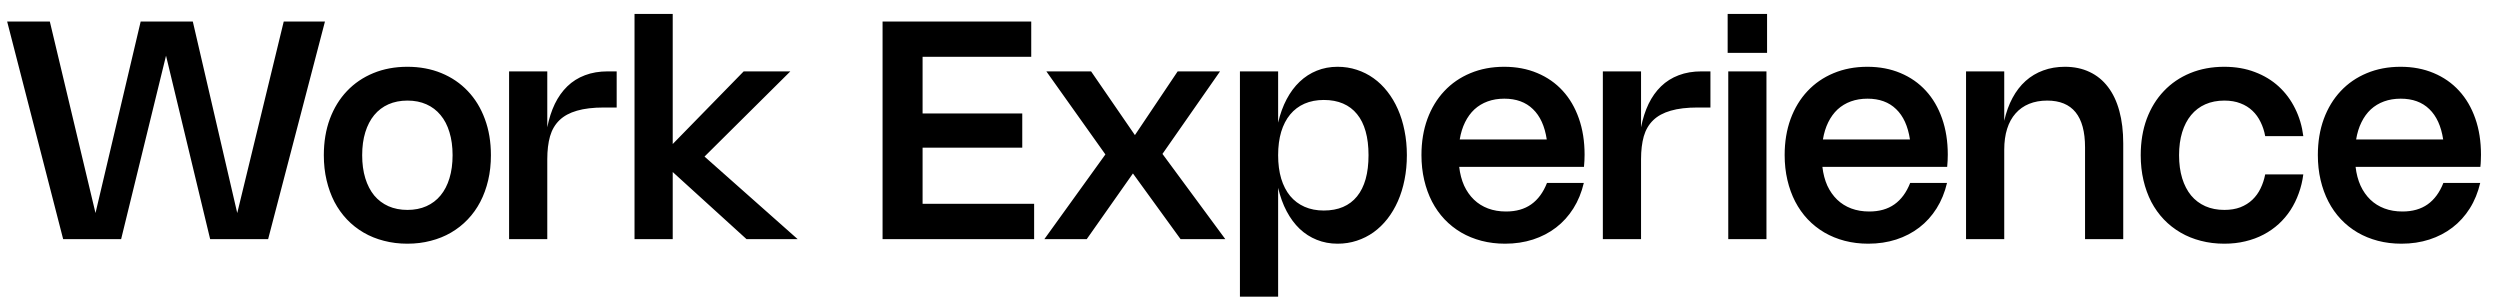 <?xml version="1.0" encoding="UTF-8"?> <svg xmlns="http://www.w3.org/2000/svg" width="115" height="14" viewBox="0 0 115 14" fill="none"><path d="M8.869 0.99L10.913 9.8L13.052 0.99H14.948L12.334 11H9.667L7.637 2.562L5.572 11H2.905L0.329 0.99H2.292L4.393 9.8L6.471 0.99H8.869ZM14.896 7.139C14.896 6.526 14.989 5.969 15.173 5.47C15.36 4.971 15.622 4.544 15.96 4.189C16.299 3.832 16.704 3.557 17.175 3.363C17.646 3.169 18.168 3.072 18.739 3.072C19.311 3.072 19.833 3.169 20.304 3.363C20.775 3.557 21.18 3.832 21.518 4.189C21.857 4.544 22.118 4.971 22.302 5.47C22.489 5.969 22.582 6.526 22.582 7.139C22.582 7.548 22.541 7.932 22.456 8.291C22.372 8.65 22.251 8.982 22.093 9.285C21.936 9.586 21.744 9.855 21.515 10.094C21.289 10.332 21.033 10.533 20.748 10.699C20.464 10.865 20.152 10.991 19.814 11.077C19.478 11.166 19.12 11.21 18.739 11.21C18.359 11.21 18 11.166 17.662 11.077C17.323 10.991 17.012 10.865 16.727 10.699C16.442 10.533 16.187 10.332 15.96 10.094C15.734 9.855 15.542 9.586 15.383 9.285C15.227 8.982 15.107 8.65 15.023 8.291C14.938 7.932 14.896 7.548 14.896 7.139ZM16.66 7.139C16.66 7.534 16.708 7.887 16.804 8.2C16.9 8.51 17.036 8.774 17.213 8.991C17.393 9.206 17.611 9.37 17.868 9.485C18.127 9.599 18.419 9.656 18.743 9.656C19.067 9.656 19.358 9.599 19.614 9.485C19.871 9.37 20.088 9.206 20.265 8.991C20.445 8.774 20.582 8.51 20.675 8.2C20.771 7.887 20.819 7.534 20.819 7.139C20.819 6.745 20.771 6.393 20.675 6.082C20.582 5.77 20.445 5.506 20.265 5.292C20.088 5.077 19.871 4.912 19.614 4.798C19.358 4.684 19.067 4.627 18.743 4.627C18.419 4.627 18.127 4.684 17.868 4.798C17.611 4.912 17.393 5.078 17.213 5.295C17.036 5.51 16.9 5.772 16.804 6.082C16.708 6.393 16.66 6.745 16.66 7.139ZM25.175 11H23.418V3.283H25.175V5.855C25.254 5.456 25.37 5.098 25.522 4.78C25.676 4.463 25.867 4.194 26.096 3.972C26.327 3.748 26.597 3.578 26.908 3.461C27.218 3.342 27.569 3.283 27.961 3.283H28.367V4.945H27.786C27.289 4.945 26.874 4.994 26.54 5.092C26.206 5.188 25.938 5.333 25.735 5.529C25.532 5.726 25.387 5.973 25.301 6.271C25.217 6.57 25.175 6.921 25.175 7.325V11ZM32.408 7.202L36.692 11H34.34L30.945 7.913V11H29.188V0.64H30.945V6.625L34.21 3.283H36.356L32.408 7.202ZM47.437 0.99V2.614H42.439V5.218H47.024V6.793H42.439V9.376H47.57V11H40.598V0.99H47.437ZM53.473 7.08L56.364 11H54.306L52.115 7.979L49.99 11H48.041L50.848 7.104L48.132 3.283H50.19L52.206 6.215L54.173 3.283H56.122L53.473 7.08ZM58.794 5.641C58.888 5.24 59.018 4.881 59.186 4.564C59.354 4.246 59.554 3.978 59.785 3.759C60.018 3.537 60.281 3.368 60.572 3.251C60.866 3.132 61.185 3.072 61.528 3.072C61.838 3.072 62.132 3.118 62.41 3.209C62.69 3.3 62.947 3.429 63.183 3.598C63.419 3.765 63.631 3.971 63.82 4.213C64.009 4.454 64.17 4.724 64.303 5.026C64.436 5.327 64.538 5.655 64.608 6.013C64.68 6.367 64.716 6.743 64.716 7.139C64.716 7.536 64.68 7.913 64.608 8.27C64.538 8.625 64.436 8.953 64.303 9.254C64.17 9.555 64.009 9.826 63.82 10.069C63.631 10.309 63.419 10.515 63.183 10.685C62.947 10.853 62.69 10.982 62.41 11.073C62.132 11.165 61.838 11.21 61.528 11.21C61.185 11.21 60.866 11.15 60.572 11.031C60.281 10.915 60.018 10.747 59.785 10.527C59.554 10.306 59.354 10.036 59.186 9.719C59.018 9.402 58.888 9.042 58.794 8.641V13.646H57.037V3.283H58.794V5.641ZM58.794 7.139C58.794 7.541 58.841 7.899 58.934 8.214C59.03 8.529 59.167 8.796 59.347 9.015C59.529 9.232 59.75 9.398 60.009 9.512C60.27 9.627 60.565 9.684 60.894 9.684C61.23 9.684 61.525 9.629 61.78 9.52C62.036 9.41 62.251 9.248 62.424 9.033C62.599 8.818 62.73 8.553 62.819 8.239C62.908 7.921 62.952 7.555 62.952 7.139C62.952 6.724 62.908 6.359 62.819 6.044C62.73 5.727 62.599 5.462 62.424 5.25C62.251 5.035 62.036 4.873 61.78 4.763C61.525 4.653 61.23 4.598 60.894 4.598C60.563 4.598 60.267 4.656 60.005 4.77C59.746 4.884 59.527 5.05 59.347 5.267C59.167 5.484 59.03 5.75 58.934 6.065C58.841 6.38 58.794 6.738 58.794 7.139ZM72.856 8.414C72.753 8.85 72.593 9.241 72.376 9.586C72.159 9.931 71.894 10.224 71.582 10.464C71.269 10.705 70.914 10.889 70.518 11.018C70.121 11.146 69.693 11.21 69.233 11.21C68.851 11.21 68.489 11.166 68.148 11.077C67.81 10.988 67.498 10.861 67.214 10.695C66.929 10.527 66.674 10.325 66.447 10.086C66.221 9.846 66.03 9.575 65.873 9.274C65.717 8.971 65.597 8.64 65.513 8.28C65.429 7.921 65.387 7.538 65.387 7.133C65.387 6.526 65.478 5.973 65.66 5.473C65.844 4.974 66.103 4.547 66.437 4.192C66.77 3.836 67.171 3.56 67.637 3.366C68.104 3.171 68.622 3.072 69.191 3.072C69.751 3.072 70.259 3.168 70.714 3.36C71.171 3.551 71.561 3.823 71.883 4.175C72.205 4.525 72.453 4.95 72.628 5.449C72.803 5.946 72.891 6.501 72.891 7.115C72.891 7.206 72.888 7.297 72.884 7.388C72.881 7.479 72.874 7.575 72.863 7.675H67.123C67.16 7.997 67.236 8.285 67.35 8.54C67.467 8.791 67.617 9.006 67.802 9.184C67.986 9.361 68.202 9.496 68.449 9.589C68.699 9.683 68.975 9.729 69.279 9.729C69.741 9.729 70.127 9.62 70.437 9.4C70.748 9.181 70.989 8.852 71.162 8.414H72.856ZM71.151 6.415C71.058 5.801 70.846 5.336 70.514 5.019C70.185 4.699 69.747 4.539 69.198 4.539C68.918 4.539 68.663 4.581 68.432 4.665C68.201 4.749 67.998 4.872 67.823 5.032C67.65 5.194 67.507 5.391 67.392 5.624C67.278 5.855 67.196 6.119 67.147 6.415H71.151ZM75.488 11H73.731V3.283H75.488V5.855C75.567 5.456 75.682 5.098 75.834 4.78C75.988 4.463 76.179 4.194 76.408 3.972C76.639 3.748 76.91 3.578 77.22 3.461C77.53 3.342 77.882 3.283 78.274 3.283H78.68V4.945H78.099C77.602 4.945 77.186 4.994 76.853 5.092C76.519 5.188 76.251 5.333 76.048 5.529C75.845 5.726 75.7 5.973 75.614 6.271C75.53 6.57 75.488 6.921 75.488 7.325V11ZM81.285 2.432H79.472V0.64H81.285V2.432ZM81.257 11H79.5V3.283H81.257V11ZM89.563 8.414C89.46 8.85 89.3 9.241 89.083 9.586C88.866 9.931 88.602 10.224 88.289 10.464C87.976 10.705 87.621 10.889 87.225 11.018C86.828 11.146 86.4 11.21 85.94 11.21C85.558 11.21 85.196 11.166 84.855 11.077C84.517 10.988 84.206 10.861 83.921 10.695C83.636 10.527 83.381 10.325 83.154 10.086C82.928 9.846 82.737 9.575 82.58 9.274C82.424 8.971 82.304 8.64 82.22 8.28C82.136 7.921 82.094 7.538 82.094 7.133C82.094 6.526 82.185 5.973 82.367 5.473C82.551 4.974 82.81 4.547 83.144 4.192C83.478 3.836 83.878 3.56 84.344 3.366C84.811 3.171 85.329 3.072 85.898 3.072C86.458 3.072 86.966 3.168 87.421 3.36C87.878 3.551 88.268 3.823 88.59 4.175C88.912 4.525 89.16 4.95 89.335 5.449C89.51 5.946 89.598 6.501 89.598 7.115C89.598 7.206 89.596 7.297 89.591 7.388C89.588 7.479 89.582 7.575 89.57 7.675H83.83C83.867 7.997 83.943 8.285 84.057 8.54C84.174 8.791 84.325 9.006 84.509 9.184C84.693 9.361 84.909 9.496 85.156 9.589C85.406 9.683 85.683 9.729 85.986 9.729C86.448 9.729 86.834 9.62 87.144 9.4C87.455 9.181 87.696 8.852 87.869 8.414H89.563ZM87.858 6.415C87.765 5.801 87.553 5.336 87.221 5.019C86.892 4.699 86.454 4.539 85.905 4.539C85.625 4.539 85.37 4.581 85.139 4.665C84.908 4.749 84.705 4.872 84.53 5.032C84.357 5.194 84.214 5.391 84.099 5.624C83.985 5.855 83.903 6.119 83.854 6.415H87.858ZM92.195 11H90.438V3.283H92.195V5.558C92.283 5.163 92.41 4.812 92.576 4.504C92.742 4.196 92.942 3.936 93.178 3.724C93.416 3.511 93.687 3.35 93.99 3.24C94.293 3.128 94.625 3.072 94.984 3.072C95.411 3.072 95.79 3.152 96.122 3.311C96.455 3.467 96.736 3.696 96.965 3.997C97.196 4.298 97.371 4.667 97.49 5.106C97.609 5.542 97.669 6.04 97.669 6.601V11H95.912V6.776C95.912 5.343 95.332 4.627 94.172 4.627C93.862 4.627 93.584 4.677 93.339 4.777C93.094 4.877 92.886 5.024 92.716 5.218C92.546 5.409 92.416 5.645 92.328 5.925C92.239 6.205 92.195 6.526 92.195 6.888V11ZM100.237 7.139C100.237 7.534 100.285 7.887 100.38 8.2C100.476 8.51 100.612 8.774 100.79 8.991C100.969 9.206 101.188 9.37 101.444 9.485C101.703 9.599 101.995 9.656 102.319 9.656C102.599 9.656 102.845 9.615 103.058 9.534C103.272 9.45 103.457 9.334 103.611 9.187C103.765 9.04 103.89 8.867 103.985 8.669C104.083 8.468 104.154 8.252 104.199 8.021H105.952C105.913 8.327 105.843 8.618 105.742 8.893C105.644 9.168 105.518 9.425 105.364 9.663C105.21 9.899 105.029 10.112 104.822 10.303C104.614 10.492 104.382 10.655 104.125 10.79C103.869 10.925 103.589 11.029 103.285 11.101C102.984 11.174 102.661 11.21 102.316 11.21C101.935 11.21 101.576 11.166 101.238 11.077C100.902 10.991 100.591 10.865 100.307 10.699C100.022 10.533 99.765 10.332 99.537 10.094C99.31 9.855 99.118 9.586 98.959 9.285C98.803 8.982 98.683 8.65 98.599 8.291C98.515 7.932 98.473 7.548 98.473 7.139C98.473 6.526 98.565 5.969 98.749 5.47C98.936 4.971 99.198 4.544 99.537 4.189C99.875 3.832 100.28 3.557 100.751 3.363C101.223 3.169 101.744 3.072 102.316 3.072C102.834 3.072 103.303 3.153 103.723 3.314C104.145 3.473 104.511 3.694 104.822 3.979C105.132 4.264 105.383 4.601 105.574 4.99C105.768 5.378 105.894 5.801 105.952 6.261H104.199C104.157 6.03 104.087 5.815 103.989 5.617C103.893 5.416 103.768 5.242 103.614 5.096C103.46 4.949 103.276 4.834 103.061 4.753C102.847 4.668 102.599 4.627 102.319 4.627C101.995 4.627 101.703 4.684 101.444 4.798C101.188 4.912 100.969 5.078 100.79 5.295C100.612 5.51 100.476 5.772 100.38 6.082C100.285 6.393 100.237 6.745 100.237 7.139ZM114.09 8.414C113.987 8.85 113.828 9.241 113.611 9.586C113.394 9.931 113.129 10.224 112.816 10.464C112.503 10.705 112.149 10.889 111.752 11.018C111.355 11.146 110.927 11.21 110.468 11.21C110.085 11.21 109.723 11.166 109.383 11.077C109.044 10.988 108.733 10.861 108.448 10.695C108.163 10.527 107.908 10.325 107.682 10.086C107.455 9.846 107.264 9.575 107.108 9.274C106.951 8.971 106.831 8.64 106.747 8.28C106.663 7.921 106.621 7.538 106.621 7.133C106.621 6.526 106.712 5.973 106.894 5.473C107.078 4.974 107.337 4.547 107.671 4.192C108.005 3.836 108.405 3.56 108.872 3.366C109.338 3.171 109.856 3.072 110.426 3.072C110.986 3.072 111.493 3.168 111.948 3.36C112.405 3.551 112.795 3.823 113.117 4.175C113.439 4.525 113.688 4.95 113.863 5.449C114.038 5.946 114.125 6.501 114.125 7.115C114.125 7.206 114.123 7.297 114.118 7.388C114.116 7.479 114.109 7.575 114.097 7.675H108.357C108.394 7.997 108.47 8.285 108.585 8.54C108.701 8.791 108.852 9.006 109.036 9.184C109.22 9.361 109.436 9.496 109.684 9.589C109.933 9.683 110.21 9.729 110.513 9.729C110.975 9.729 111.361 9.62 111.672 9.4C111.982 9.181 112.223 8.852 112.396 8.414H114.09ZM112.386 6.415C112.292 5.801 112.08 5.336 111.749 5.019C111.42 4.699 110.981 4.539 110.433 4.539C110.153 4.539 109.897 4.581 109.666 4.665C109.435 4.749 109.232 4.872 109.057 5.032C108.884 5.194 108.741 5.391 108.627 5.624C108.512 5.855 108.431 6.119 108.382 6.415H112.386Z" fill="black"></path></svg> 